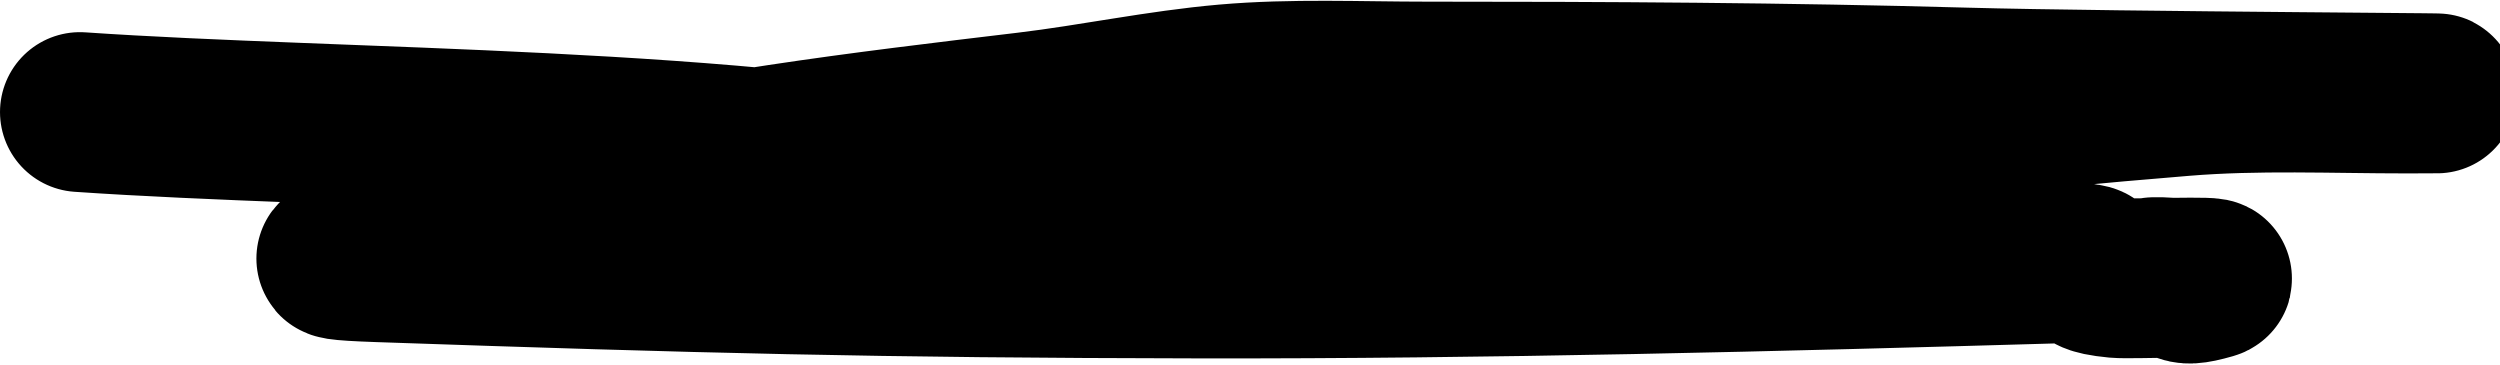 <?xml version="1.0" encoding="UTF-8"?> <svg xmlns="http://www.w3.org/2000/svg" width="1314" height="192" viewBox="0 0 1314 192" fill="none"><path d="M42 58.902C178.937 68.322 393.151 66.359 528.776 96.538C579.58 107.844 631.418 103.733 682.514 103.16C733.308 102.589 784.212 103.76 834.977 100.372C871.618 97.927 908.47 94.269 944.547 82.948C966.302 76.121 987.639 68.994 1009.74 65.523C1055.39 58.353 1101.55 54.307 1147.34 50.538C1186.61 47.307 1226.09 49.145 1265.4 49.145C1342.91 49.145 1110.38 48.171 1032.88 46.008C938.523 43.375 844.195 42.872 749.827 42.872C714.706 42.872 679.384 41.208 644.292 44.266C609.428 47.304 574.646 54.738 539.818 58.902C453.102 69.269 366.869 79.466 280.863 100.72C231.562 112.904 255.916 127.194 206.114 132.425C189.03 134.219 153.541 136.259 199 137.826C367.599 143.639 461.639 146.087 630.277 146.372C781.879 146.628 933.333 142.734 1084.91 138.357C1114.7 137.496 1082.67 143.29 1112.5 146.133C1119.64 146.813 1169.1 144.803 1162.06 146.83C1141.67 152.699 1152.61 145.107 1132.05 145.675" stroke="black" stroke-width="84" stroke-linecap="round"></path></svg> 
